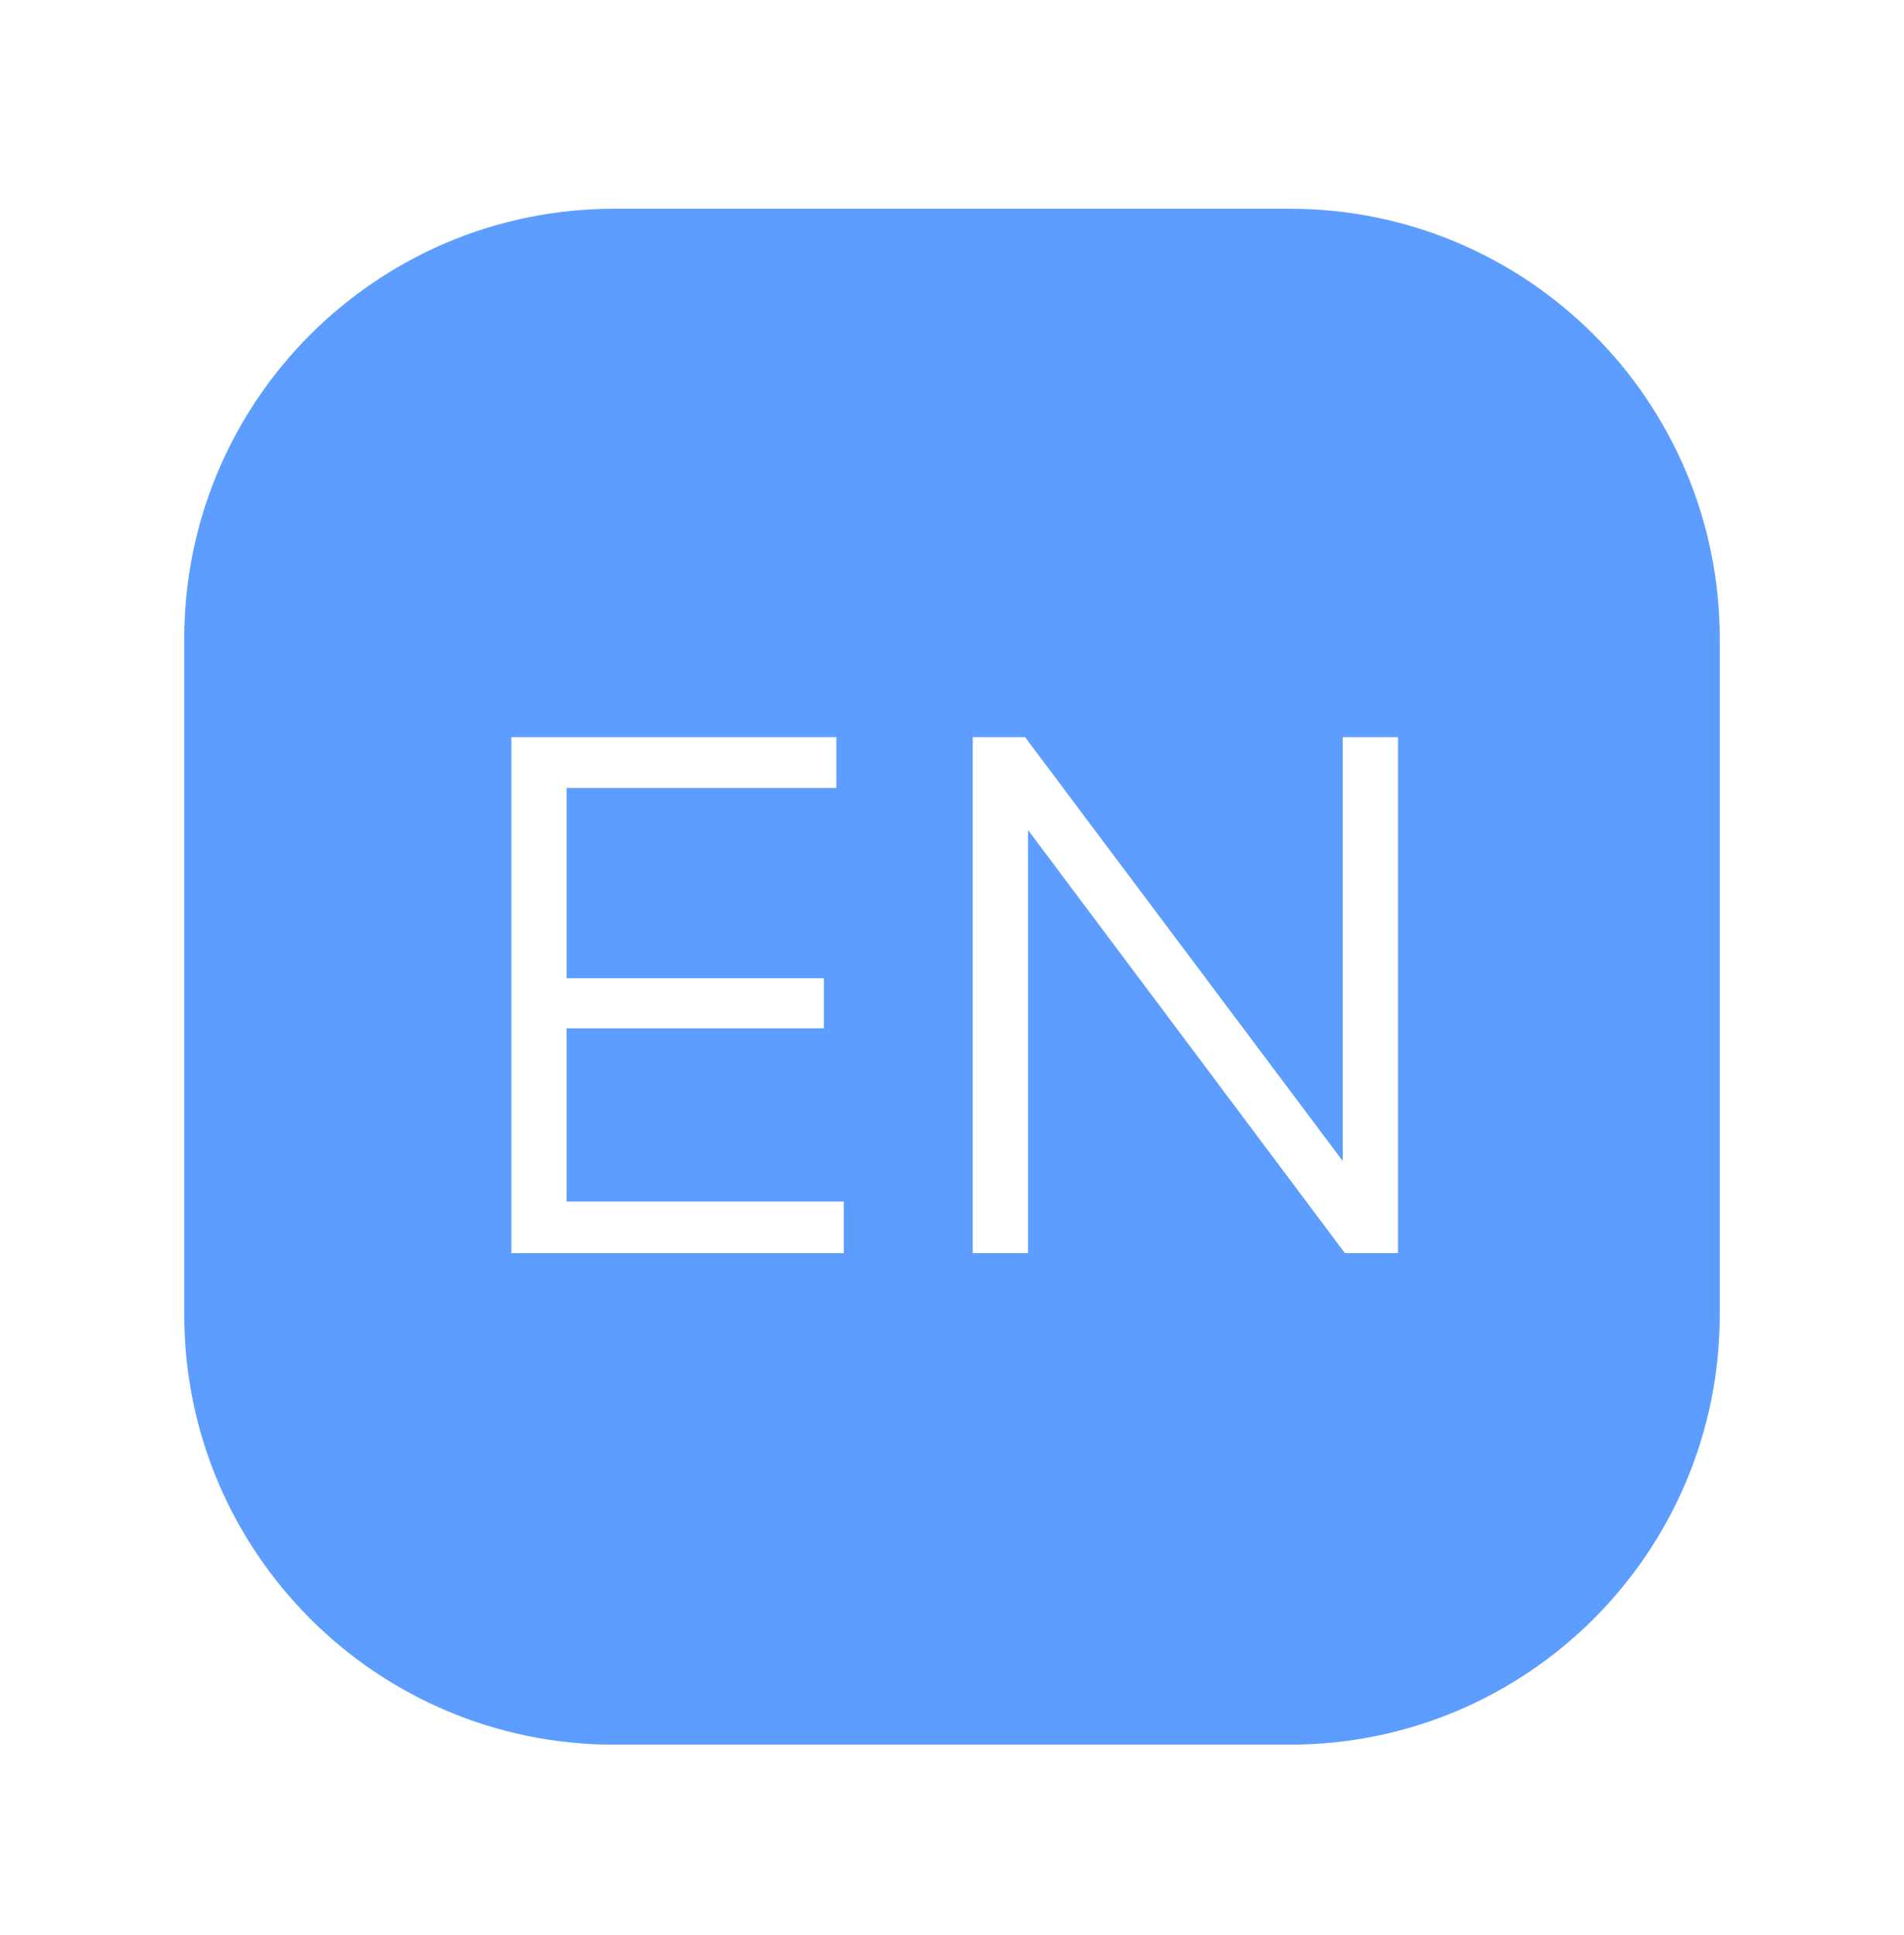 <svg width="62" height="63" viewBox="0 0 62 63" fill="none" xmlns="http://www.w3.org/2000/svg">
<g filter="url(#filter0_d_2058_482)">
<path d="M6 18.796C6 11.064 12.268 4.796 20 4.796H42C49.732 4.796 56 11.064 56 18.796V40.796C56 48.528 49.732 54.796 42 54.796H20C12.268 54.796 6 48.528 6 40.796V18.796Z" fill="#5C9DFF"/>
<path d="M27.476 38.796H16.652V21.996H27.236V23.652H18.452V29.844H26.828V31.476H18.452V37.116H27.476V38.796ZM45.523 38.796H43.795L33.475 25.02V38.796H31.675V21.996H33.379L43.723 35.796V21.996H45.523V38.796Z" fill="white"/>
</g>
<defs>
<filter id="filter0_d_2058_482" x="0" y="0.796" width="62" height="62" filterUnits="userSpaceOnUse" color-interpolation-filters="sRGB">
<feFlood flood-opacity="0" result="BackgroundImageFix"/>
<feColorMatrix in="SourceAlpha" type="matrix" values="0 0 0 0 0 0 0 0 0 0 0 0 0 0 0 0 0 0 127 0" result="hardAlpha"/>
<feOffset dy="2"/>
<feGaussianBlur stdDeviation="3"/>
<feComposite in2="hardAlpha" operator="out"/>
<feColorMatrix type="matrix" values="0 0 0 0 0.18 0 0 0 0 0.506 0 0 0 0 1 0 0 0 1 0"/>
<feBlend mode="normal" in2="BackgroundImageFix" result="effect1_dropShadow_2058_482"/>
<feBlend mode="normal" in="SourceGraphic" in2="effect1_dropShadow_2058_482" result="shape"/>
</filter>
</defs>
</svg>
